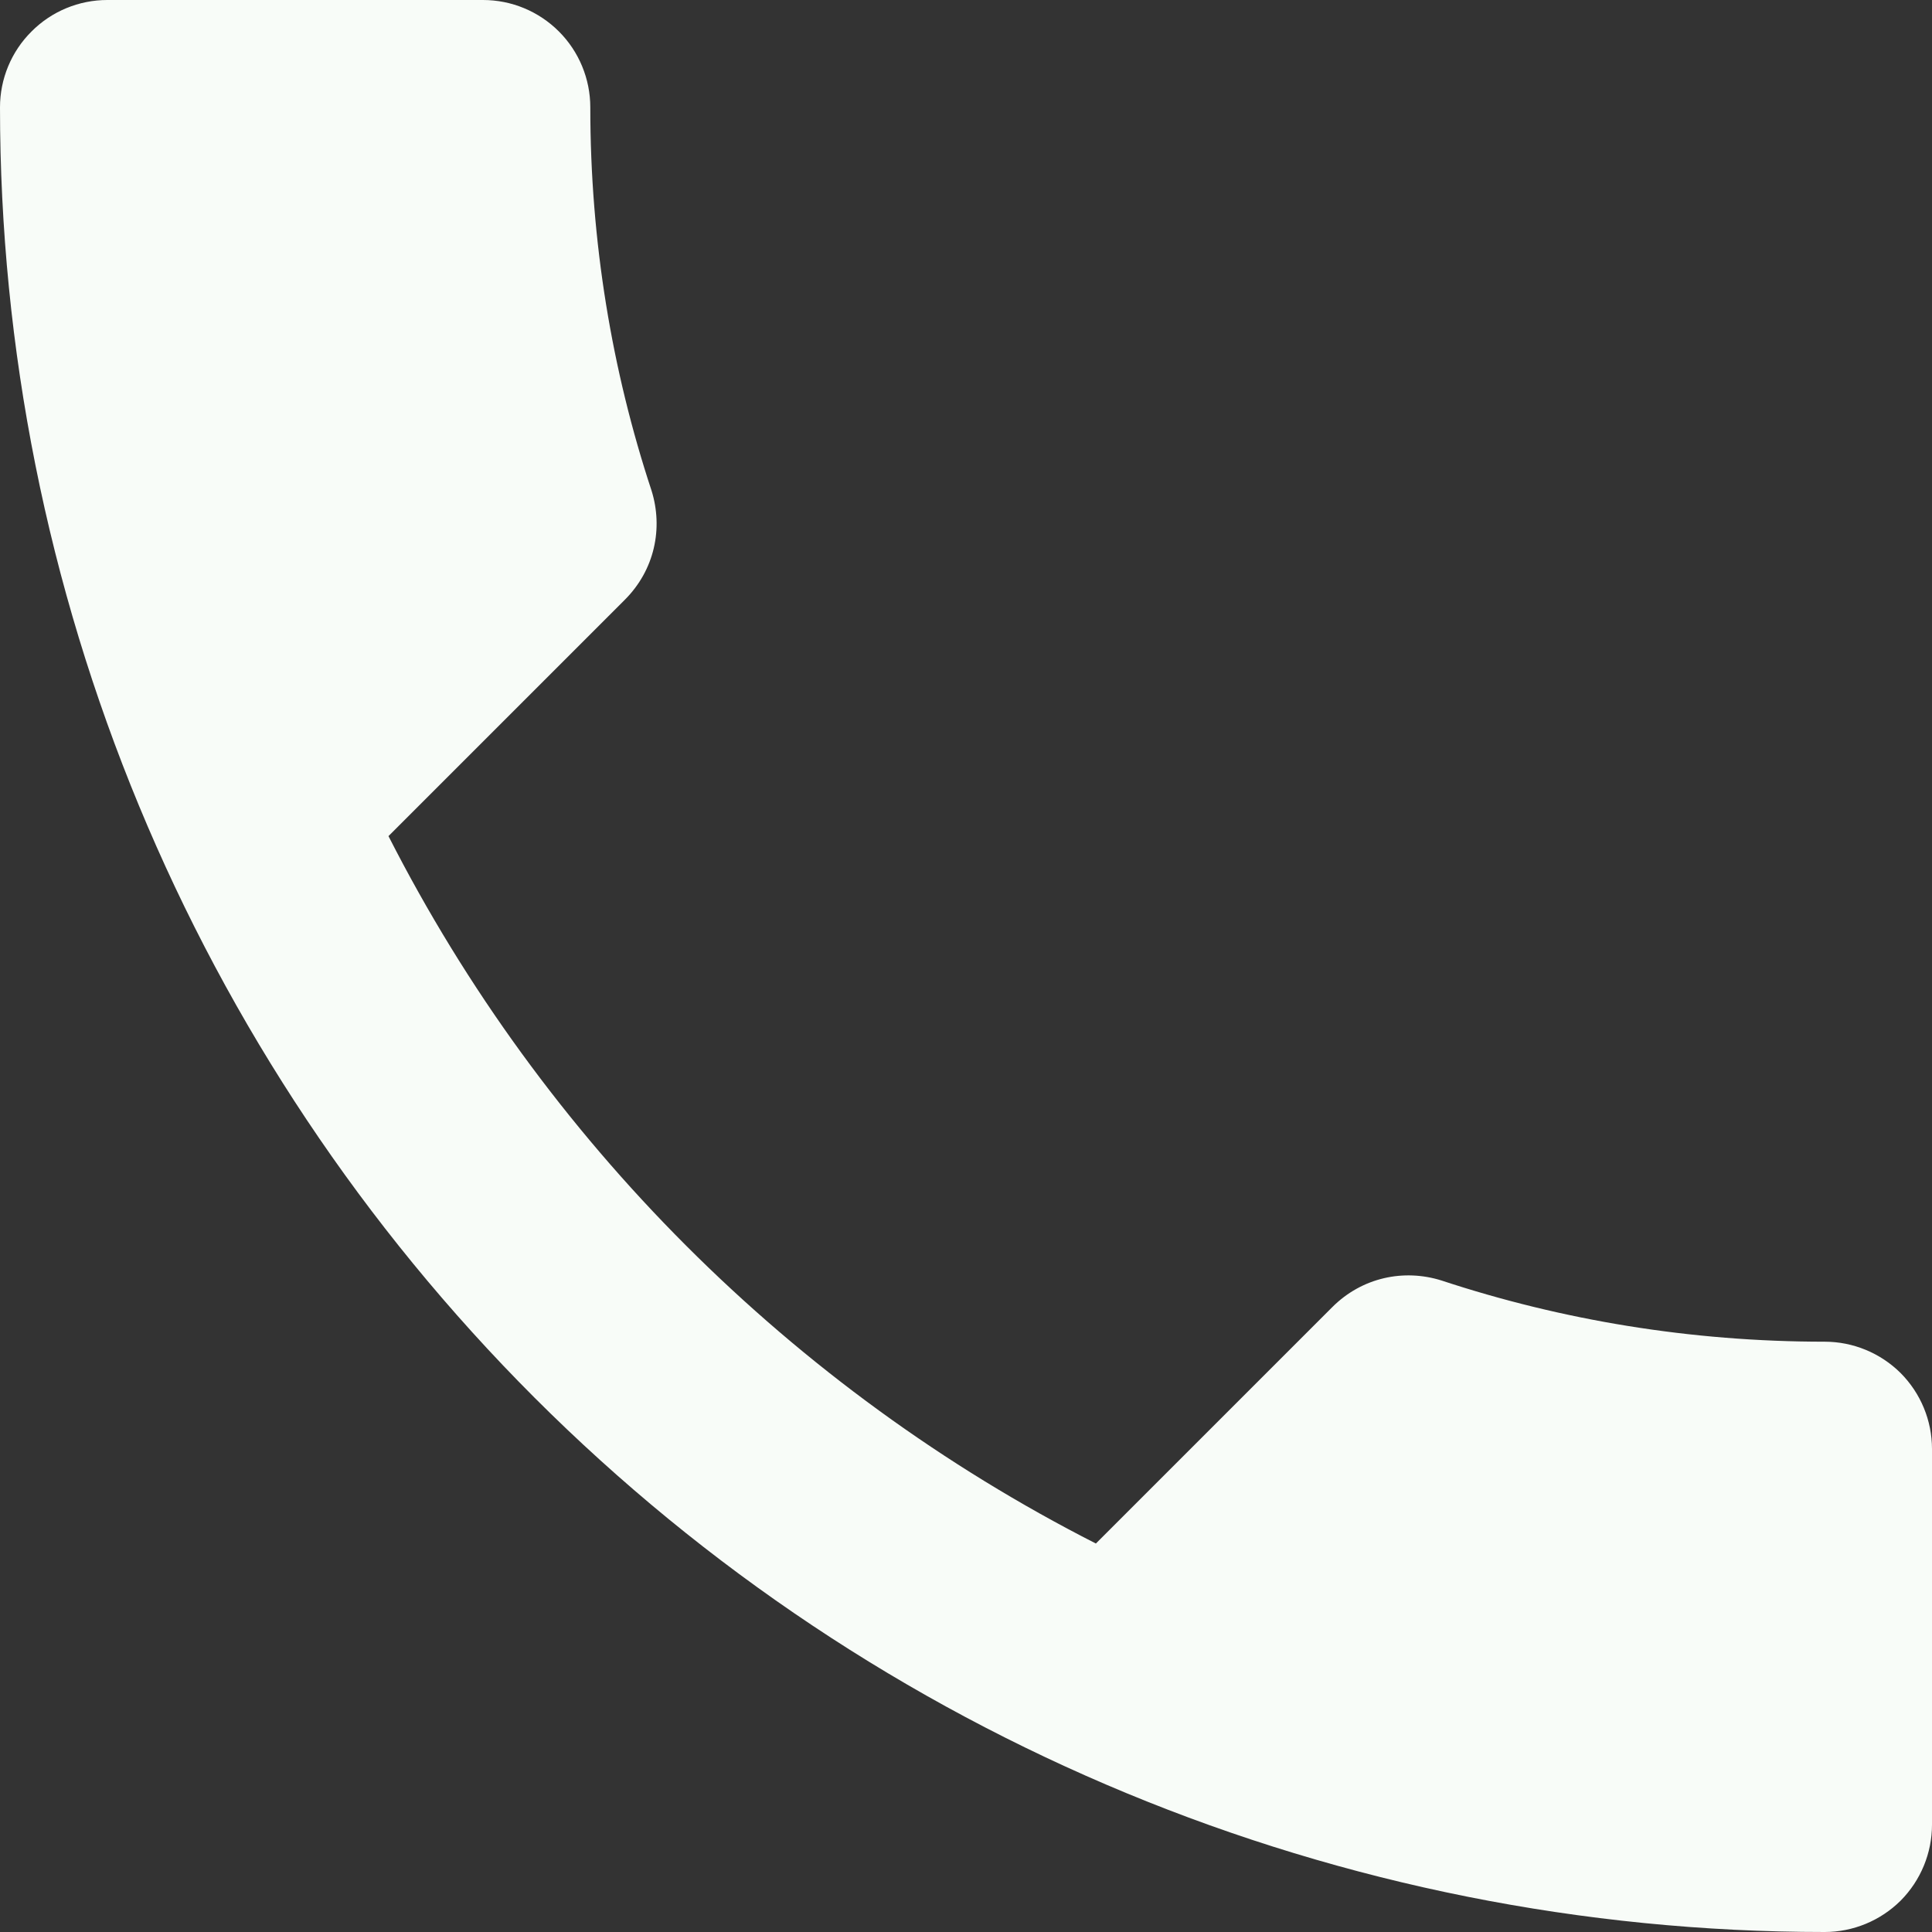 <svg width="13" height="13" viewBox="0 0 13 13" fill="none" xmlns="http://www.w3.org/2000/svg">
<rect x="0" y="0" width="13" height="13" fill="#333333" stroke="none"/>
<path d="M2.614 5.626C3.654 7.67 5.33 9.346 7.374 10.386L8.963 8.797C9.165 8.594 9.447 8.537 9.699 8.616C10.508 8.883 11.375 9.028 12.278 9.028C12.469 9.028 12.653 9.104 12.789 9.239C12.924 9.375 13 9.558 13 9.75V12.278C13 12.469 12.924 12.653 12.789 12.789C12.653 12.924 12.469 13 12.278 13C9.022 13 5.899 11.707 3.596 9.404C1.294 7.101 0 3.978 0 0.722C0 0.531 0.076 0.347 0.212 0.212C0.347 0.076 0.531 0 0.722 0H3.25C3.442 0 3.625 0.076 3.761 0.212C3.896 0.347 3.972 0.531 3.972 0.722C3.972 1.625 4.117 2.492 4.384 3.301C4.463 3.553 4.406 3.835 4.203 4.037L2.614 5.626Z" fill="#F8FCF8"/>
</svg>
